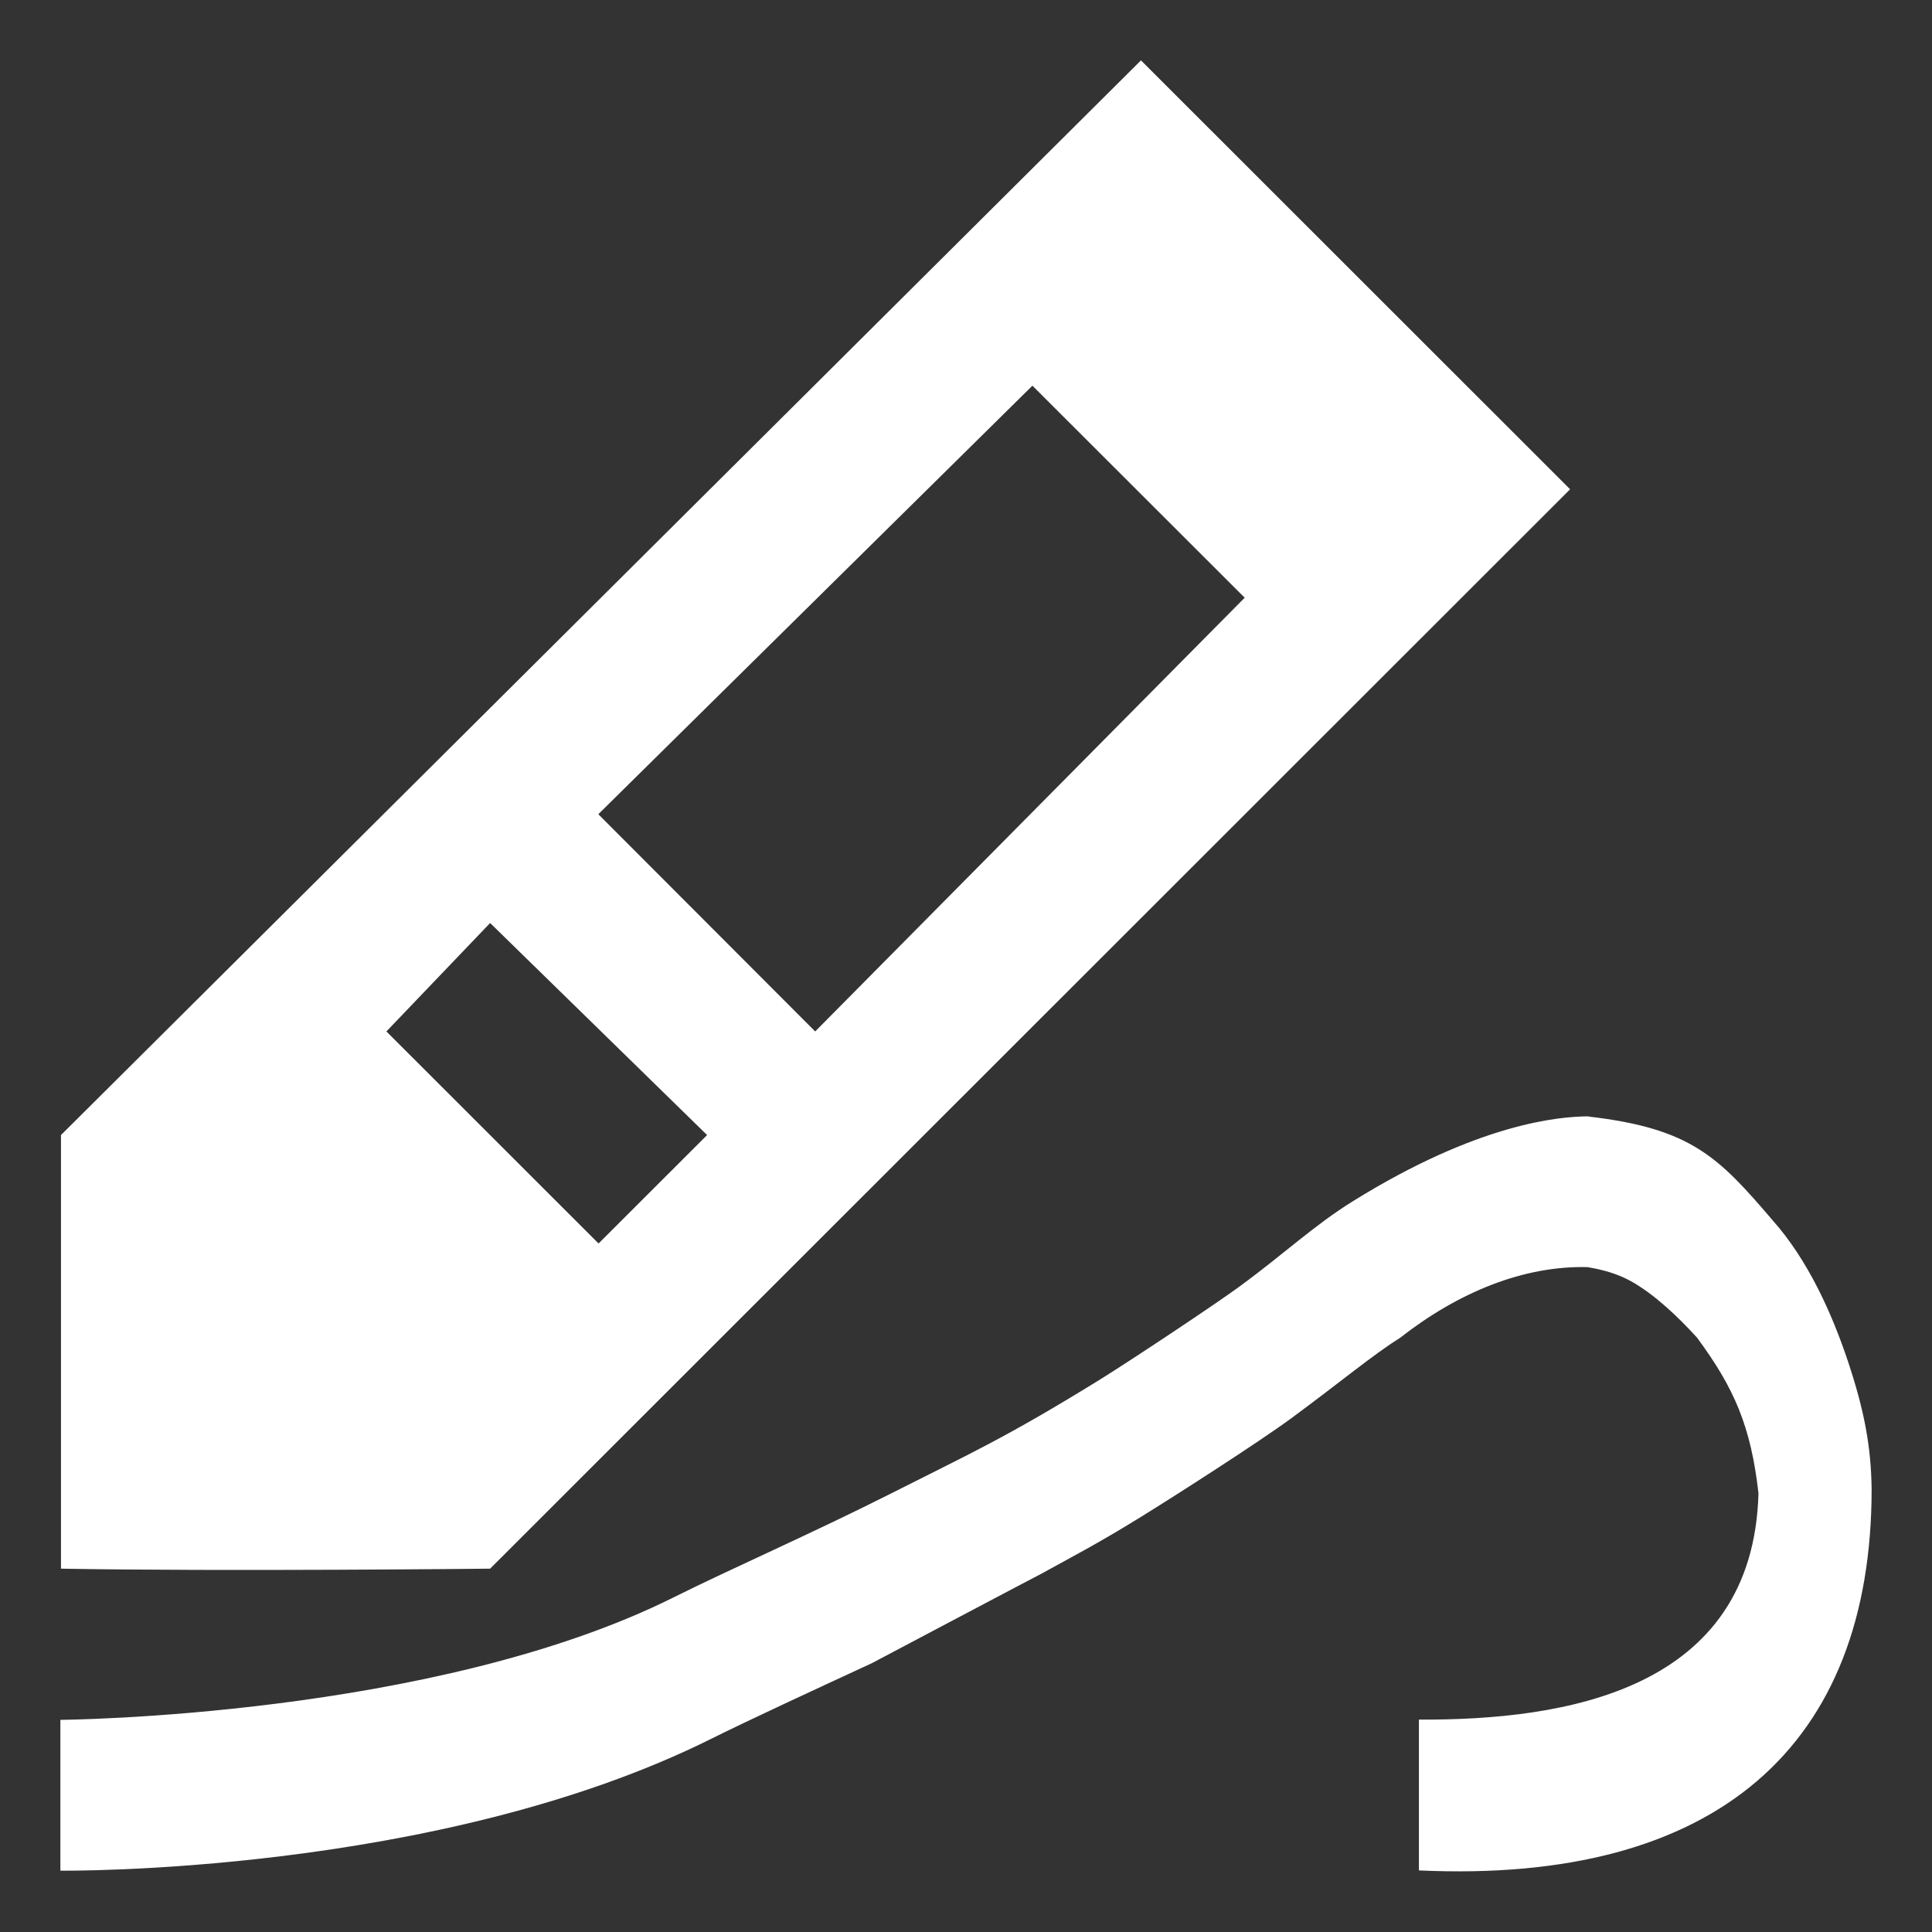 <svg xmlns="http://www.w3.org/2000/svg" version="1.1" viewBox="0 0 16 16">
 <rect x="0" y="0" width="16" height="16" fill="#333333" stroke="none"/>
 <defs>
  <style id="current-color-scheme" type="text/css">
   .ColorScheme-Text { color:#FFFFFF; } .ColorScheme-Highlight { color:#5294e2; }
  </style>
  <linearGradient id="arrongin" x1="0%" x2="0%" y1="0%" y2="100%">
   <stop offset="0%" style="stop-color:#dd9b44; stop-opacity:1"/>
   <stop offset="100%" style="stop-color:#ad6c16; stop-opacity:1"/>
  </linearGradient>
  <linearGradient id="aurora" x1="0%" x2="0%" y1="0%" y2="100%">
   <stop offset="0%" style="stop-color:#09D4DF; stop-opacity:1"/>
   <stop offset="100%" style="stop-color:#9269F4; stop-opacity:1"/>
  </linearGradient>
  <linearGradient id="fitdance" x1="0%" x2="0%" y1="0%" y2="100%">
   <stop offset="0%" style="stop-color:#1AD6AB; stop-opacity:1"/>
   <stop offset="100%" style="stop-color:#329DB6; stop-opacity:1"/>
  </linearGradient>
  <linearGradient id="oomox" x1="0%" x2="0%" y1="0%" y2="100%">
   <stop offset="0%" style="stop-color:#efefe7; stop-opacity:1"/>
   <stop offset="100%" style="stop-color:#8f8f8b; stop-opacity:1"/>
  </linearGradient>
  <linearGradient id="rainblue" x1="0%" x2="0%" y1="0%" y2="100%">
   <stop offset="0%" style="stop-color:#00F260; stop-opacity:1"/>
   <stop offset="100%" style="stop-color:#0575E6; stop-opacity:1"/>
  </linearGradient>
  <linearGradient id="sunrise" x1="0%" x2="0%" y1="0%" y2="100%">
   <stop offset="0%" style="stop-color: #FF8501; stop-opacity:1"/>
   <stop offset="100%" style="stop-color: #FFCB01; stop-opacity:1"/>
  </linearGradient>
  <linearGradient id="telinkrin" x1="0%" x2="0%" y1="0%" y2="100%">
   <stop offset="0%" style="stop-color: #b2ced6; stop-opacity:1"/>
   <stop offset="100%" style="stop-color: #6da5b7; stop-opacity:1"/>
  </linearGradient>
  <linearGradient id="60spsycho" x1="0%" x2="0%" y1="0%" y2="100%">
   <stop offset="0%" style="stop-color: #df5940; stop-opacity:1"/>
   <stop offset="25%" style="stop-color: #d8d15f; stop-opacity:1"/>
   <stop offset="50%" style="stop-color: #e9882a; stop-opacity:1"/>
   <stop offset="100%" style="stop-color: #279362; stop-opacity:1"/>
  </linearGradient>
  <linearGradient id="90ssummer" x1="0%" x2="0%" y1="0%" y2="100%">
   <stop offset="0%" style="stop-color: #f618c7; stop-opacity:1"/>
   <stop offset="20%" style="stop-color: #94ffab; stop-opacity:1"/>
   <stop offset="50%" style="stop-color: #fbfd54; stop-opacity:1"/>
   <stop offset="100%" style="stop-color: #0f83ae; stop-opacity:1"/>
  </linearGradient>
  <style id="current-color-scheme" type="text/css">
   .ColorScheme-Text { color:#FFFFFF; }
  </style>
 </defs>
 <path style="fill:currentColor" class="ColorScheme-Text" d="M 9.449,0.5 0.505,9.4 v 3.591 c 1.344,0.024 3.554,0 3.554,0 L 13.003,4.052 Z M 8.55,3.194 10.308,4.95 6.751,8.542 4.955,6.743 Z M 4.059,7.644 5.856,9.4 4.957,10.298 3.2,8.542 Z m 9.098,1.601 c -0.245,0.001 -0.913,0.057 -1.953,0.703 -0.325,0.202 -0.566,0.433 -0.937,0.705 -0.197,0.145 -0.907,0.617 -1.172,0.781 C 8.321,11.911 8.044,12.032 7.376,12.37 6.73,12.696 6.053,12.992 5.58,13.228 3.59,14.222 0.5,14.243 0.5,14.243 v 1.249 c 0,0 3.121,0.04 5.392,-1.093 0.301,-0.15 0.835,-0.397 1.328,-0.625 0,0 1.399,-0.74 1.406,-0.742 0.245,-0.136 0.451,-0.24 0.82,-0.468 0.285,-0.176 0.969,-0.614 1.25,-0.82 0.412,-0.304 0.678,-0.527 0.898,-0.664 0.481,-0.377 1.025,-0.602 1.562,-0.586 -0.042,0 0.163,0.012 0.352,0.117 0.189,0.105 0.388,0.292 0.547,0.468 0.306,0.415 0.445,0.731 0.508,1.288 -0.045,1.633 -1.6,1.88 -2.812,1.874 v 1.249 C 14.224,15.604 15.5,14.451 15.5,12.331 15.495,11.971 15.437,11.675 15.305,11.277 15.172,10.878 14.972,10.433 14.68,10.106 14.229,9.577 14.001,9.345 13.157,9.247 Z"/>
</svg>
